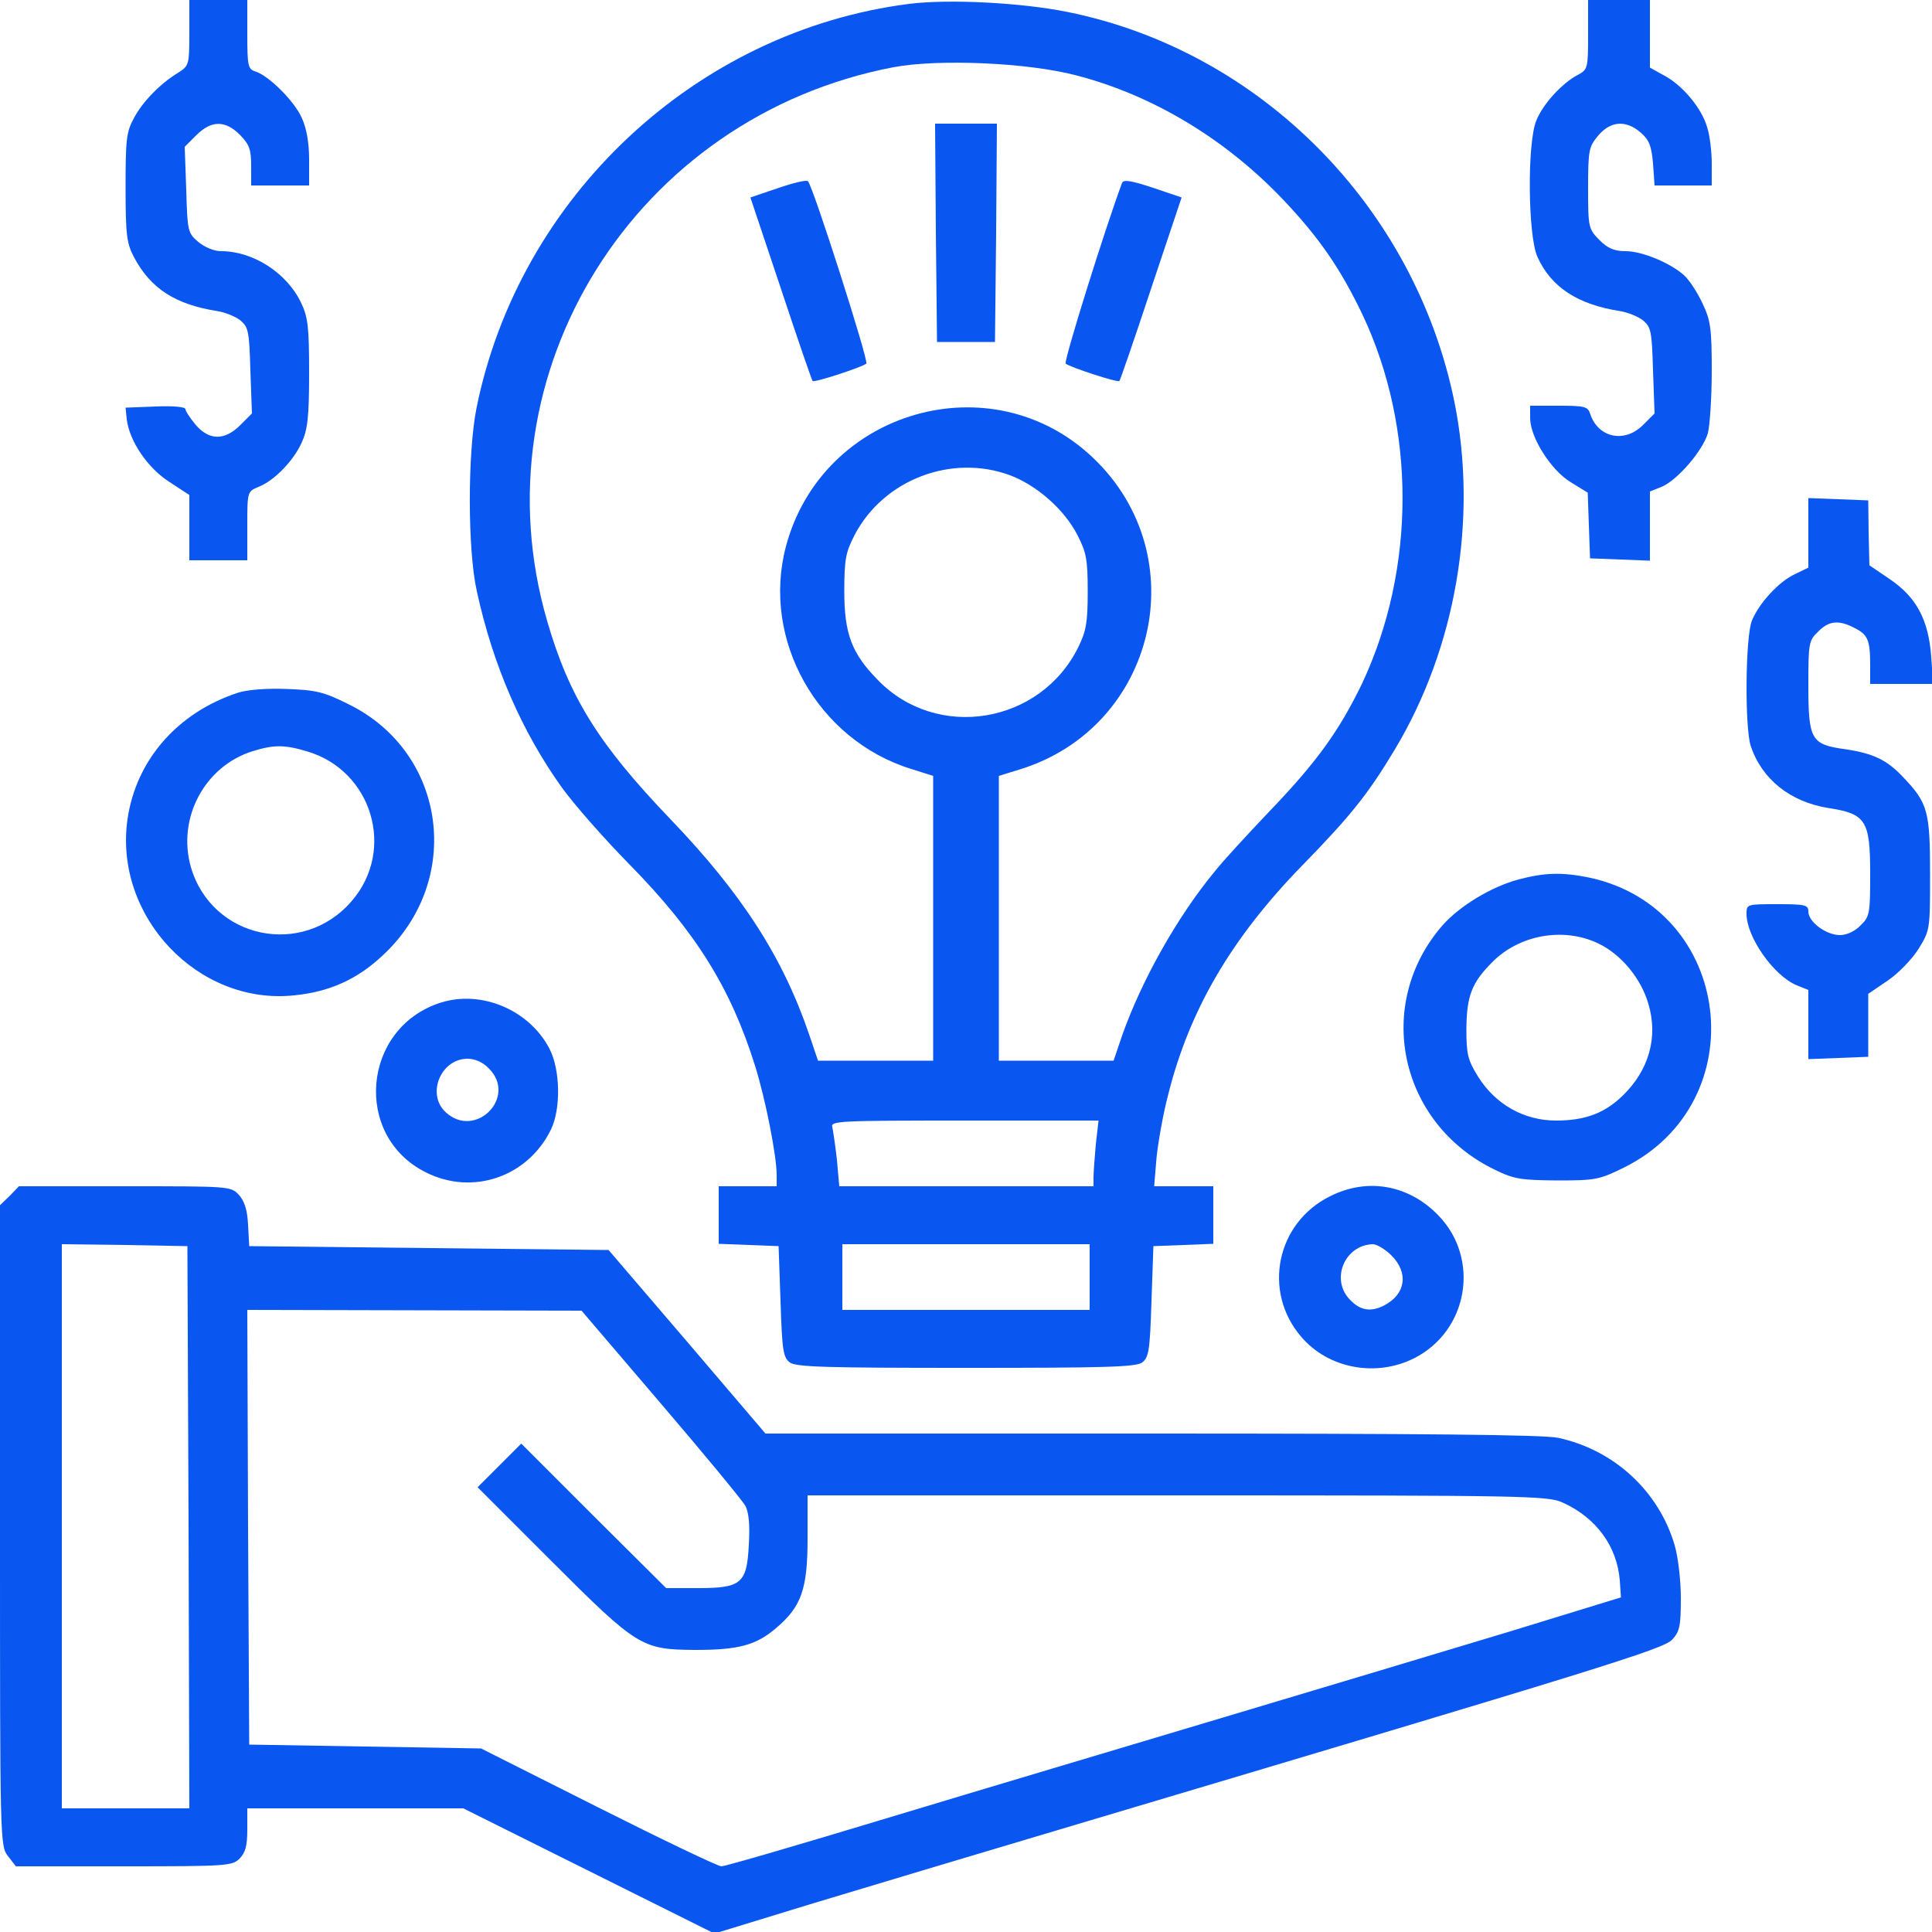 <svg width="45" height="45" viewBox="0 0 45 45" fill="none" xmlns="http://www.w3.org/2000/svg">
<g clip-path="url(#clip0_29_763)">
<path d="M4.41 0.765C4.41 1.494 4.401 1.53 4.167 1.683C3.744 1.935 3.321 2.367 3.123 2.745C2.943 3.069 2.925 3.24 2.925 4.365C2.925 5.481 2.952 5.67 3.123 5.994C3.51 6.723 4.086 7.092 5.058 7.245C5.238 7.272 5.481 7.371 5.598 7.461C5.787 7.623 5.805 7.713 5.832 8.631L5.868 9.63L5.598 9.9C5.229 10.269 4.869 10.26 4.554 9.891C4.428 9.738 4.32 9.576 4.32 9.531C4.32 9.477 4.032 9.45 3.627 9.468L2.925 9.495L2.952 9.765C3.015 10.278 3.438 10.899 3.942 11.223L4.41 11.529V12.285V13.05H5.085H5.76V12.249C5.76 11.457 5.76 11.448 6.021 11.34C6.39 11.196 6.84 10.728 7.029 10.305C7.164 10.008 7.2 9.711 7.2 8.694C7.2 7.605 7.173 7.389 7.011 7.047C6.678 6.354 5.895 5.85 5.148 5.85C4.986 5.85 4.77 5.76 4.617 5.634C4.374 5.427 4.365 5.382 4.338 4.419L4.302 3.42L4.572 3.15C4.923 2.799 5.247 2.799 5.589 3.141C5.805 3.366 5.85 3.474 5.85 3.861V4.32H6.525H7.2V3.708C7.2 3.321 7.137 2.979 7.029 2.745C6.858 2.358 6.264 1.764 5.949 1.665C5.778 1.611 5.76 1.539 5.76 0.801V4.76837e-05H5.085H4.41V0.765Z" fill="#0A56F1"/>
<path d="M21.177 0.09C16.218 0.72 12.087 4.581 11.097 9.513C10.89 10.566 10.89 12.807 11.106 13.77C11.484 15.507 12.159 17.046 13.086 18.342C13.365 18.729 14.067 19.53 14.652 20.124C16.209 21.708 17.019 23.013 17.586 24.822C17.829 25.596 18.09 26.919 18.09 27.369V27.63H17.415H16.74V28.305V28.971L17.442 28.998L18.135 29.025L18.18 30.312C18.216 31.455 18.243 31.617 18.396 31.734C18.54 31.842 19.26 31.86 22.5 31.86C25.74 31.86 26.46 31.842 26.604 31.734C26.757 31.617 26.784 31.455 26.82 30.312L26.865 29.025L27.567 28.998L28.26 28.971V28.305V27.63H27.576H26.883L26.937 26.973C26.973 26.622 27.09 25.938 27.216 25.47C27.711 23.508 28.692 21.843 30.321 20.169C31.473 18.99 31.869 18.486 32.481 17.469C33.912 15.093 34.425 12.087 33.876 9.36C32.949 4.815 29.358 1.188 24.867 0.279C23.805 0.063 22.104 -0.027 21.177 0.09ZM25.065 1.755C26.847 2.214 28.548 3.24 29.889 4.653C30.726 5.535 31.221 6.255 31.734 7.326C32.985 9.972 32.976 13.257 31.725 15.921C31.194 17.019 30.672 17.748 29.565 18.9C29.07 19.422 28.494 20.043 28.296 20.295C27.423 21.348 26.586 22.842 26.136 24.12L25.938 24.705H24.597H23.265V21.384V18.072L23.76 17.919C26.928 16.938 27.864 12.951 25.461 10.665C23.103 8.415 19.152 9.549 18.306 12.726C17.73 14.904 19.044 17.235 21.222 17.91L21.735 18.072V21.384V24.705H20.394H19.053L18.855 24.12C18.243 22.311 17.289 20.826 15.624 19.089C13.941 17.334 13.257 16.236 12.744 14.463C11.061 8.676 14.796 2.718 20.808 1.566C21.861 1.368 23.94 1.458 25.065 1.755ZM23.526 11.07C24.147 11.304 24.786 11.862 25.092 12.456C25.299 12.861 25.335 13.014 25.335 13.77C25.335 14.499 25.299 14.697 25.119 15.066C24.237 16.866 21.825 17.262 20.448 15.84C19.836 15.219 19.665 14.76 19.665 13.77C19.665 13.014 19.701 12.861 19.908 12.456C20.583 11.169 22.167 10.566 23.526 11.07ZM25.524 26.649C25.497 26.955 25.47 27.306 25.47 27.414V27.63H22.509H19.548L19.494 27.018C19.458 26.685 19.404 26.343 19.386 26.253C19.341 26.109 19.53 26.1 22.464 26.1H25.587L25.524 26.649ZM25.38 29.745V30.51H22.5H19.62V29.745V28.98H22.5H25.38V29.745Z" fill="#0A56F1"/>
<path d="M21.798 5.418L21.825 7.965H22.5H23.175L23.202 5.418L23.22 2.88H22.5H21.78L21.798 5.418Z" fill="#0A56F1"/>
<path d="M18.117 4.383L17.478 4.599L18.189 6.723C18.576 7.893 18.909 8.856 18.927 8.874C18.963 8.919 20.088 8.55 20.178 8.469C20.241 8.415 18.936 4.338 18.819 4.221C18.792 4.185 18.477 4.257 18.117 4.383Z" fill="#0A56F1"/>
<path d="M26.136 4.257C25.749 5.292 24.768 8.424 24.822 8.469C24.912 8.55 26.037 8.919 26.073 8.874C26.091 8.856 26.424 7.893 26.811 6.723L27.522 4.599L26.856 4.374C26.37 4.212 26.172 4.176 26.136 4.257Z" fill="#0A56F1"/>
<path d="M36.99 0.81C36.99 1.593 36.981 1.62 36.747 1.746C36.387 1.935 35.937 2.421 35.784 2.808C35.568 3.321 35.586 5.499 35.811 5.985C36.126 6.687 36.747 7.092 37.728 7.245C37.908 7.272 38.151 7.371 38.268 7.461C38.457 7.623 38.475 7.713 38.502 8.631L38.538 9.63L38.268 9.9C37.836 10.332 37.215 10.197 37.035 9.63C36.981 9.468 36.9 9.45 36.306 9.45H35.64V9.738C35.64 10.188 36.126 10.953 36.585 11.232L36.981 11.475L37.008 12.24L37.035 13.005L37.737 13.032L38.43 13.059V12.258V11.448L38.7 11.34C39.069 11.187 39.663 10.494 39.78 10.089C39.825 9.909 39.87 9.261 39.87 8.64C39.87 7.65 39.843 7.461 39.654 7.065C39.537 6.813 39.348 6.525 39.231 6.417C38.916 6.129 38.25 5.85 37.863 5.85C37.602 5.85 37.449 5.787 37.251 5.589C36.999 5.328 36.99 5.301 36.99 4.383C36.99 3.492 37.008 3.42 37.224 3.159C37.512 2.817 37.872 2.79 38.214 3.087C38.412 3.258 38.466 3.393 38.502 3.807L38.538 4.32H39.204H39.87V3.816C39.87 3.537 39.825 3.15 39.762 2.961C39.636 2.52 39.186 1.98 38.754 1.755L38.43 1.575V0.792V-3.91006e-05H37.71H36.99V0.81Z" fill="#0A56F1"/>
<path d="M42.12 12.411V13.221L41.805 13.374C41.436 13.545 40.977 14.04 40.806 14.454C40.653 14.823 40.635 16.938 40.779 17.379C41.04 18.153 41.697 18.675 42.579 18.819C43.461 18.954 43.56 19.107 43.56 20.349C43.56 21.276 43.551 21.348 43.335 21.555C43.209 21.69 43.011 21.78 42.858 21.78C42.534 21.78 42.12 21.474 42.12 21.231C42.12 21.078 42.048 21.06 41.4 21.06C40.689 21.06 40.68 21.06 40.68 21.285C40.68 21.825 41.31 22.725 41.85 22.95L42.12 23.058V23.868V24.669L42.822 24.642L43.515 24.615V23.877V23.148L43.965 22.842C44.217 22.671 44.523 22.356 44.685 22.104C44.955 21.663 44.955 21.654 44.955 20.349C44.955 18.9 44.901 18.702 44.334 18.108C43.956 17.703 43.641 17.55 42.984 17.451C42.183 17.343 42.12 17.235 42.12 15.957C42.12 14.985 42.129 14.922 42.345 14.715C42.597 14.454 42.831 14.436 43.191 14.625C43.506 14.778 43.56 14.913 43.56 15.489V15.93H44.289H45.027L44.982 15.3C44.919 14.436 44.64 13.914 44.019 13.491L43.542 13.167L43.524 12.411L43.515 11.655L42.822 11.628L42.12 11.601V12.411Z" fill="#0A56F1"/>
<path d="M5.535 16.137C4.122 16.605 3.168 17.712 2.97 19.08C2.646 21.339 4.608 23.418 6.849 23.184C7.668 23.103 8.316 22.815 8.91 22.257C10.8 20.511 10.404 17.532 8.127 16.407C7.533 16.11 7.362 16.074 6.678 16.047C6.201 16.029 5.751 16.065 5.535 16.137ZM7.164 17.505C8.667 17.955 9.216 19.791 8.199 20.979C7.056 22.32 4.932 21.87 4.446 20.196C4.122 19.062 4.761 17.847 5.886 17.496C6.381 17.343 6.633 17.343 7.164 17.505Z" fill="#0A56F1"/>
<path d="M35.37 20.484C34.731 20.655 33.993 21.105 33.597 21.555C31.995 23.4 32.589 26.163 34.812 27.243C35.271 27.468 35.424 27.486 36.27 27.495C37.161 27.495 37.251 27.477 37.818 27.198C40.905 25.677 40.365 21.15 37.008 20.439C36.387 20.313 35.982 20.322 35.37 20.484ZM37.215 21.969C37.755 22.221 38.223 22.788 38.394 23.382C38.628 24.165 38.403 24.939 37.782 25.533C37.368 25.929 36.918 26.1 36.243 26.1C35.496 26.1 34.83 25.722 34.425 25.074C34.182 24.678 34.155 24.552 34.155 23.949C34.164 23.193 34.281 22.887 34.758 22.41C35.388 21.771 36.414 21.591 37.215 21.969Z" fill="#0A56F1"/>
<path d="M10.26 23.355C8.433 23.94 8.217 26.46 9.918 27.306C11.007 27.855 12.294 27.414 12.834 26.307C13.068 25.821 13.05 24.912 12.798 24.426C12.33 23.526 11.214 23.049 10.26 23.355ZM11.385 24.885C12.06 25.551 11.07 26.55 10.377 25.902C9.927 25.479 10.269 24.66 10.89 24.66C11.061 24.66 11.25 24.741 11.385 24.885Z" fill="#0A56F1"/>
<path d="M0.225 27.855L0 28.071V35.532C0 42.948 0 42.993 0.189 43.236L0.369 43.47H2.889C5.283 43.47 5.409 43.461 5.58 43.29C5.715 43.155 5.76 42.993 5.76 42.615V42.12H8.28H10.791L13.716 43.578L16.641 45.036L18.963 44.325C20.241 43.938 22.95 43.128 24.975 42.525C37.395 38.826 38.745 38.412 38.952 38.187C39.123 37.998 39.15 37.872 39.15 37.224C39.15 36.81 39.087 36.27 39.006 35.991C38.637 34.731 37.593 33.768 36.288 33.489C35.955 33.417 33.138 33.39 26.82 33.39H17.829L16.002 31.248L14.175 29.115L9.99 29.07L5.805 29.025L5.778 28.53C5.76 28.179 5.697 27.981 5.562 27.828C5.373 27.63 5.346 27.63 2.907 27.63H0.441L0.225 27.855ZM4.392 35.568L4.41 42.12H2.925H1.44V35.55V28.98L2.907 28.998L4.365 29.025L4.392 35.568ZM15.39 32.688C16.407 33.876 17.289 34.947 17.361 35.073C17.442 35.226 17.469 35.523 17.442 35.973C17.397 36.882 17.271 36.99 16.254 36.99H15.516L13.824 35.307L12.141 33.624L11.628 34.137L11.124 34.641L12.834 36.351C14.85 38.367 14.949 38.421 16.191 38.43C17.199 38.43 17.613 38.322 18.081 37.917C18.666 37.422 18.81 37.008 18.81 35.838V34.83H27.432C35.577 34.83 36.063 34.839 36.405 35.001C37.179 35.352 37.665 36.018 37.728 36.81L37.755 37.206L35.145 38.007C33.714 38.439 30.717 39.339 28.485 40.005C26.262 40.671 22.752 41.715 20.7 42.336C18.648 42.957 16.893 43.47 16.803 43.47C16.722 43.47 15.426 42.849 13.923 42.093L11.205 40.725L8.505 40.68L5.805 40.635L5.778 35.568L5.76 30.51L9.648 30.519L13.545 30.528L15.39 32.688Z" fill="#0A56F1"/>
<path d="M30.978 27.864C29.727 28.485 29.403 30.078 30.303 31.131C30.933 31.878 32.049 32.085 32.94 31.635C34.2 30.996 34.479 29.322 33.507 28.314C32.814 27.594 31.851 27.423 30.978 27.864ZM32.409 29.241C32.814 29.646 32.742 30.141 32.247 30.402C31.941 30.564 31.689 30.528 31.455 30.285C30.978 29.817 31.311 28.998 31.977 28.98C32.067 28.98 32.265 29.097 32.409 29.241Z" fill="#0A56F1"/>
</g>
<defs>
<clipPath id="clip0_29_763">
<rect width="45" height="45" fill="white"/>
</clipPath>
</defs>
</svg>
